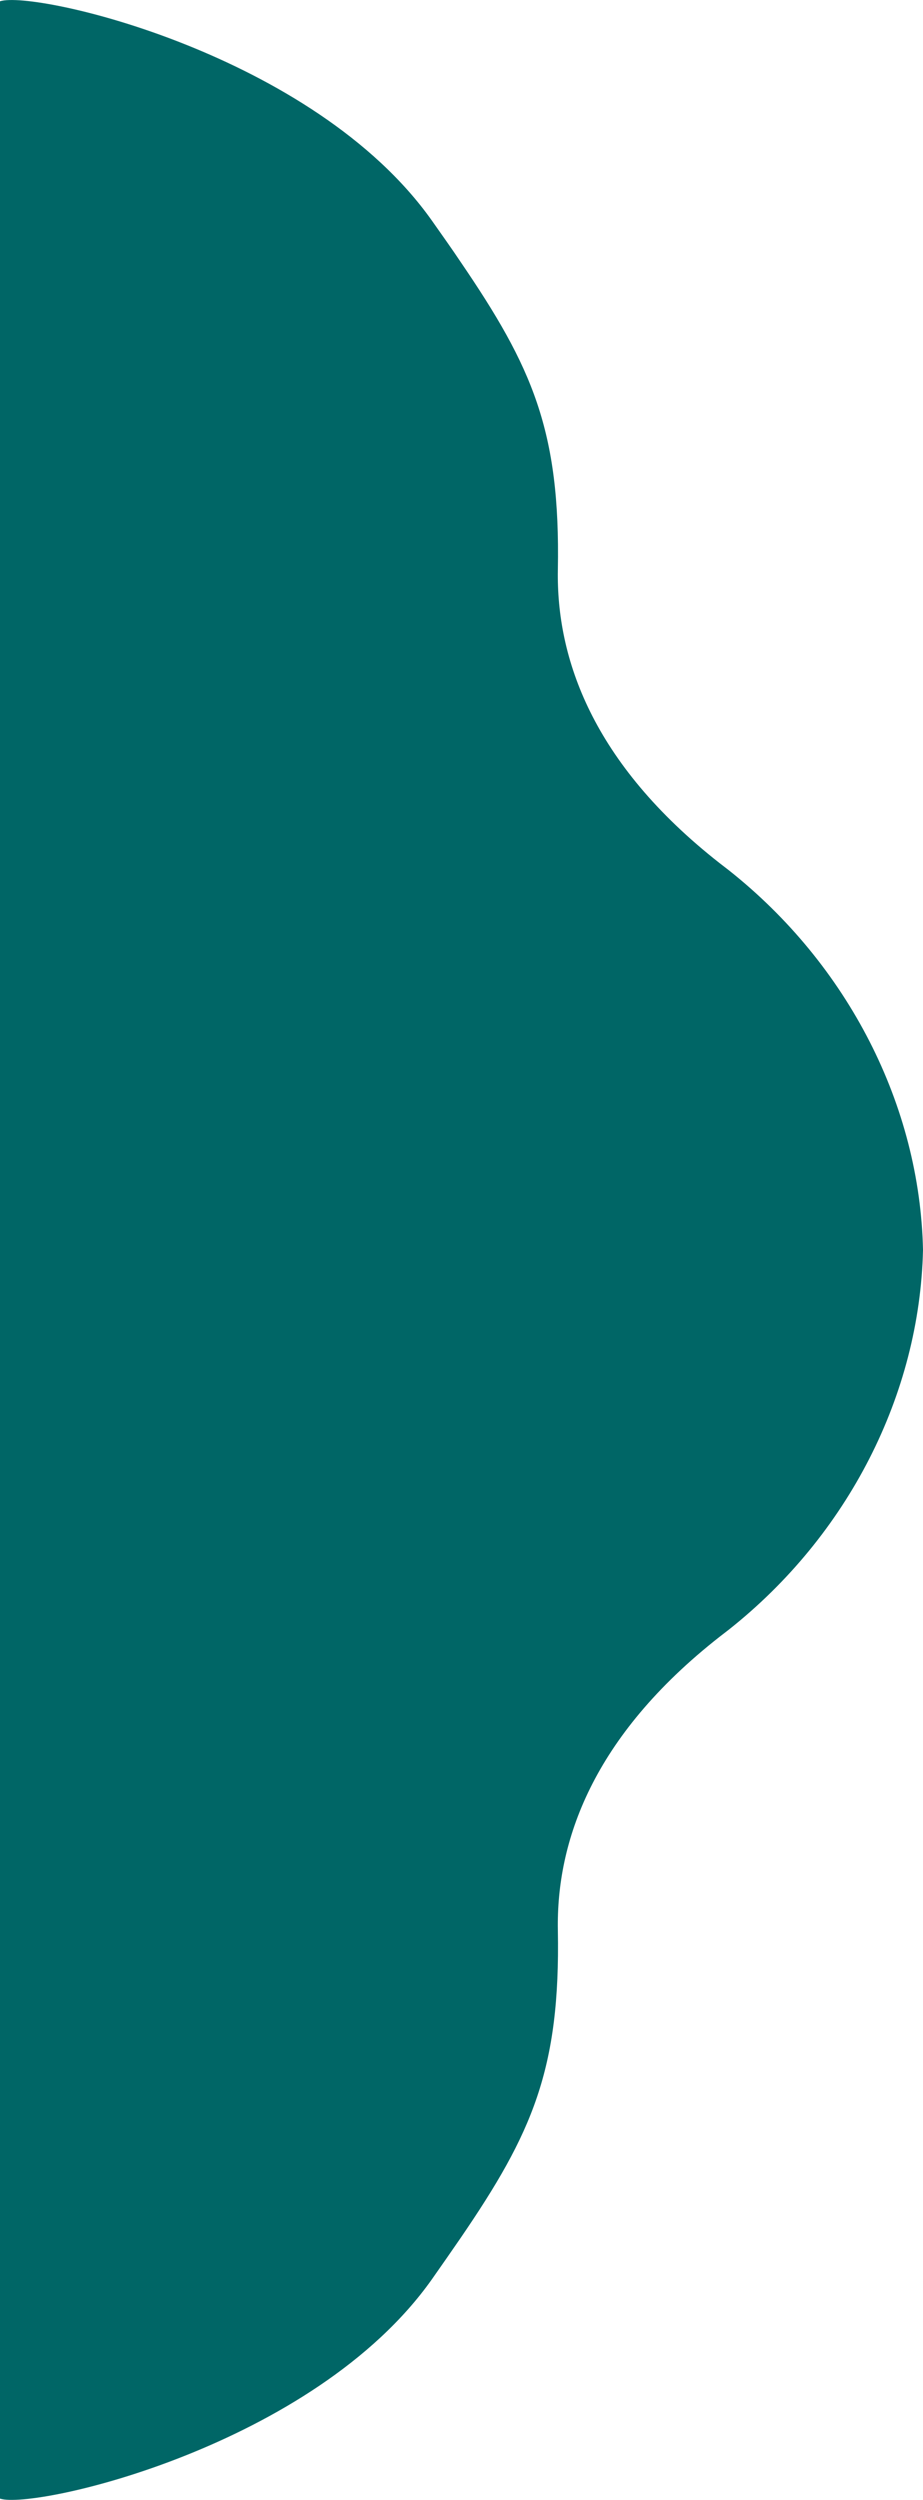 <?xml version="1.0" encoding="utf-8"?>

<svg version="1.1" id="Livello_1" xmlns="http://www.w3.org/2000/svg" xmlns:xlink="http://www.w3.org/1999/xlink"
	 viewBox="0 0 359.7 973.6" width="100%" height="100%" preserveAspectRatio="none">
<style type="text/css">
	.st0{fill:#006666;}
</style>
<path id="Tracciato_154" class="st0" d="M0,973.1V0.5C13.6-3.9,122.3,21,168.3,85.9c4,5.7,7.8,11,11.2,16.1
	c27.9,40.9,38.9,65.7,37.9,119.9c-0.6,34.2,13.2,75.2,63.1,114.3c1.2,0.9,2.3,1.8,3.5,2.7c46.6,36.9,74.5,91.7,75.7,147.9
	c-1.3,56.2-29.1,111-75.7,147.9c-1.2,0.9-2.3,1.8-3.5,2.7c-49.9,39.1-63.7,80.1-63.1,114.3c1,54.2-10,79.1-37.9,119.9
	c-3.5,5.1-7.2,10.4-11.2,16.1C122.3,952.7,13.6,977.5,0,973.1z"/>
</svg>
